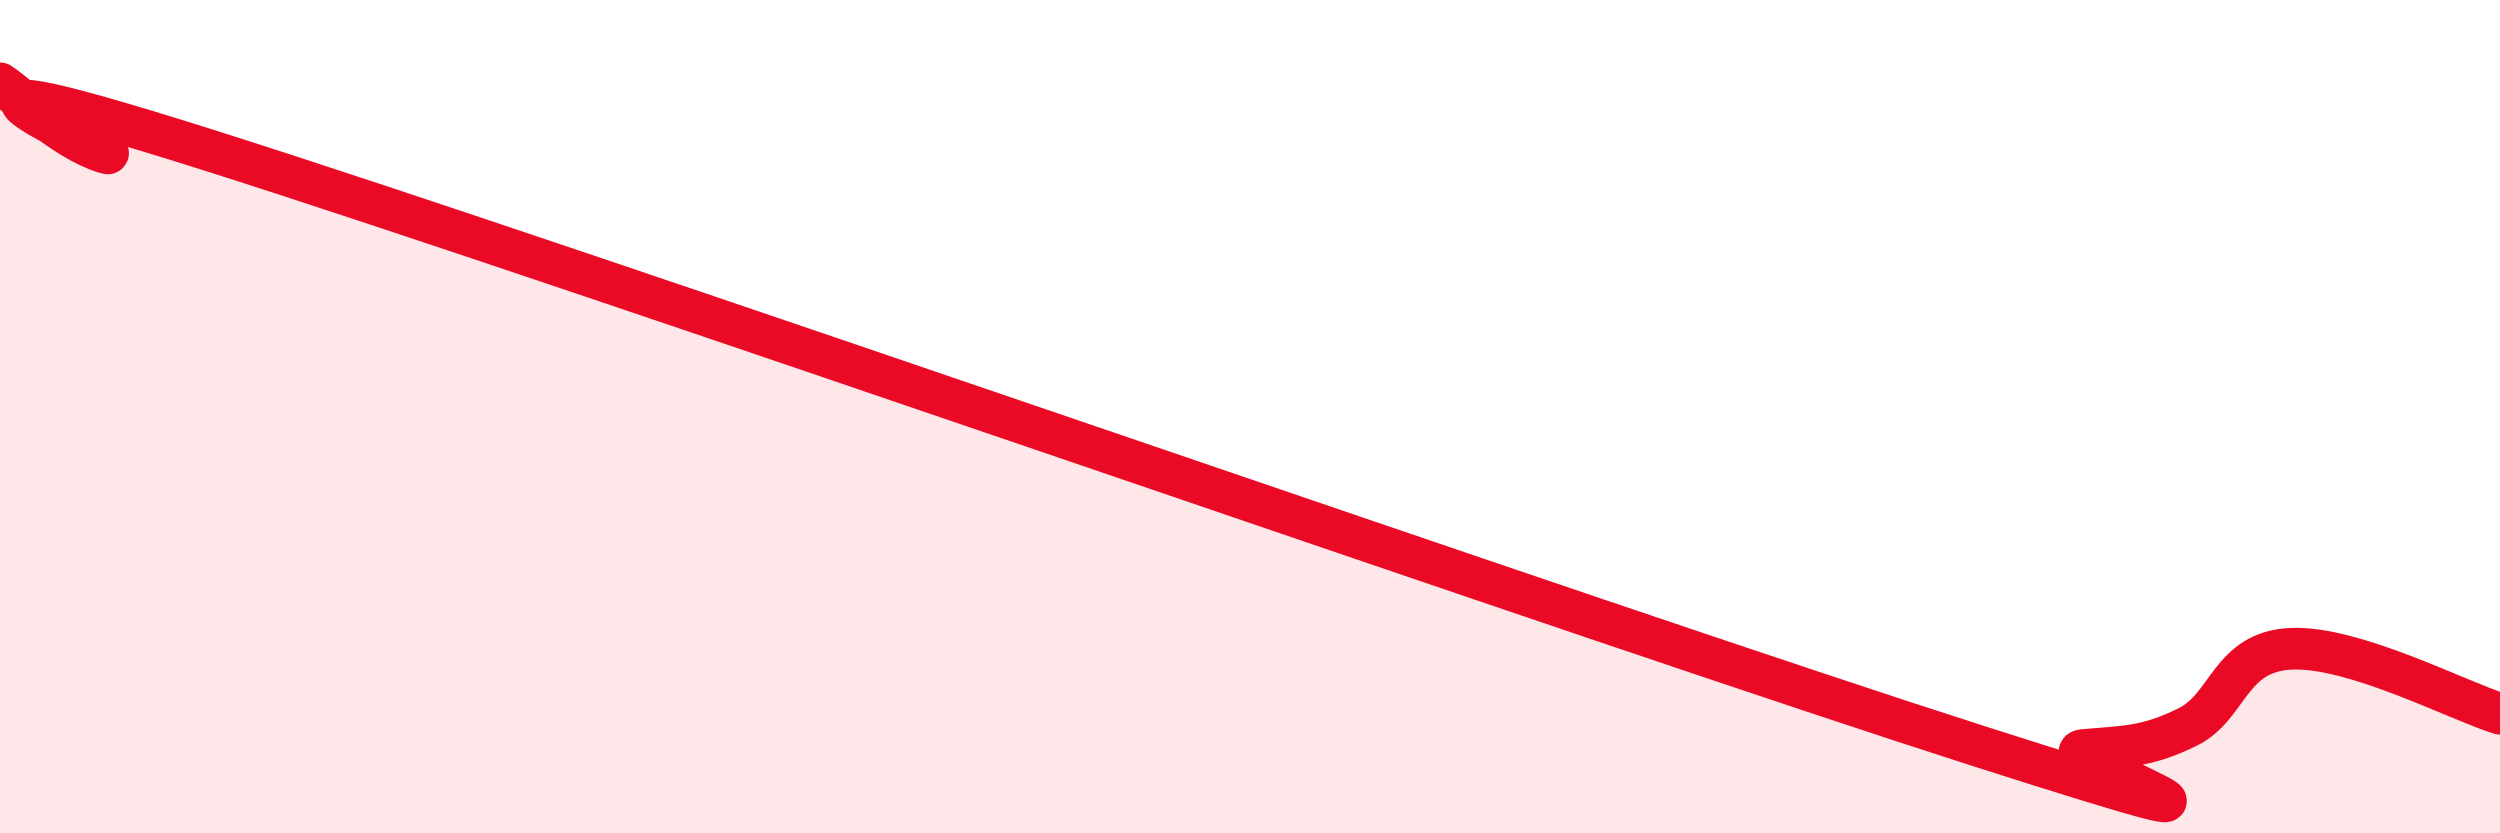 
    <svg width="60" height="20" viewBox="0 0 60 20" xmlns="http://www.w3.org/2000/svg">
      <path
        d="M 0,2 C 0.5,2.33 1.5,3.34 2.5,3.66 C 3.5,3.98 -4,0.75 5,3.6 C 14,6.45 38.5,15.03 47.5,17.91 C 56.5,20.79 49,18.09 50,18 C 51,17.91 51.5,17.94 52.5,17.45 C 53.5,16.96 53.5,15.63 55,15.57 C 56.5,15.51 59,16.82 60,17.13L60 20L0 20Z"
        fill="#EB0A25"
        opacity="0.1"
        stroke-linecap="round"
        stroke-linejoin="round"
      />
      <path
        d="M 0,2 C 0.5,2.33 1.5,3.34 2.5,3.66 C 3.5,3.98 -4,0.75 5,3.6 C 14,6.45 38.5,15.03 47.5,17.91 C 56.5,20.79 49,18.09 50,18 C 51,17.91 51.5,17.94 52.5,17.45 C 53.5,16.96 53.5,15.63 55,15.57 C 56.5,15.51 59,16.82 60,17.13"
        stroke="#EB0A25"
        stroke-width="1"
        fill="none"
        stroke-linecap="round"
        stroke-linejoin="round"
      />
    </svg>
  